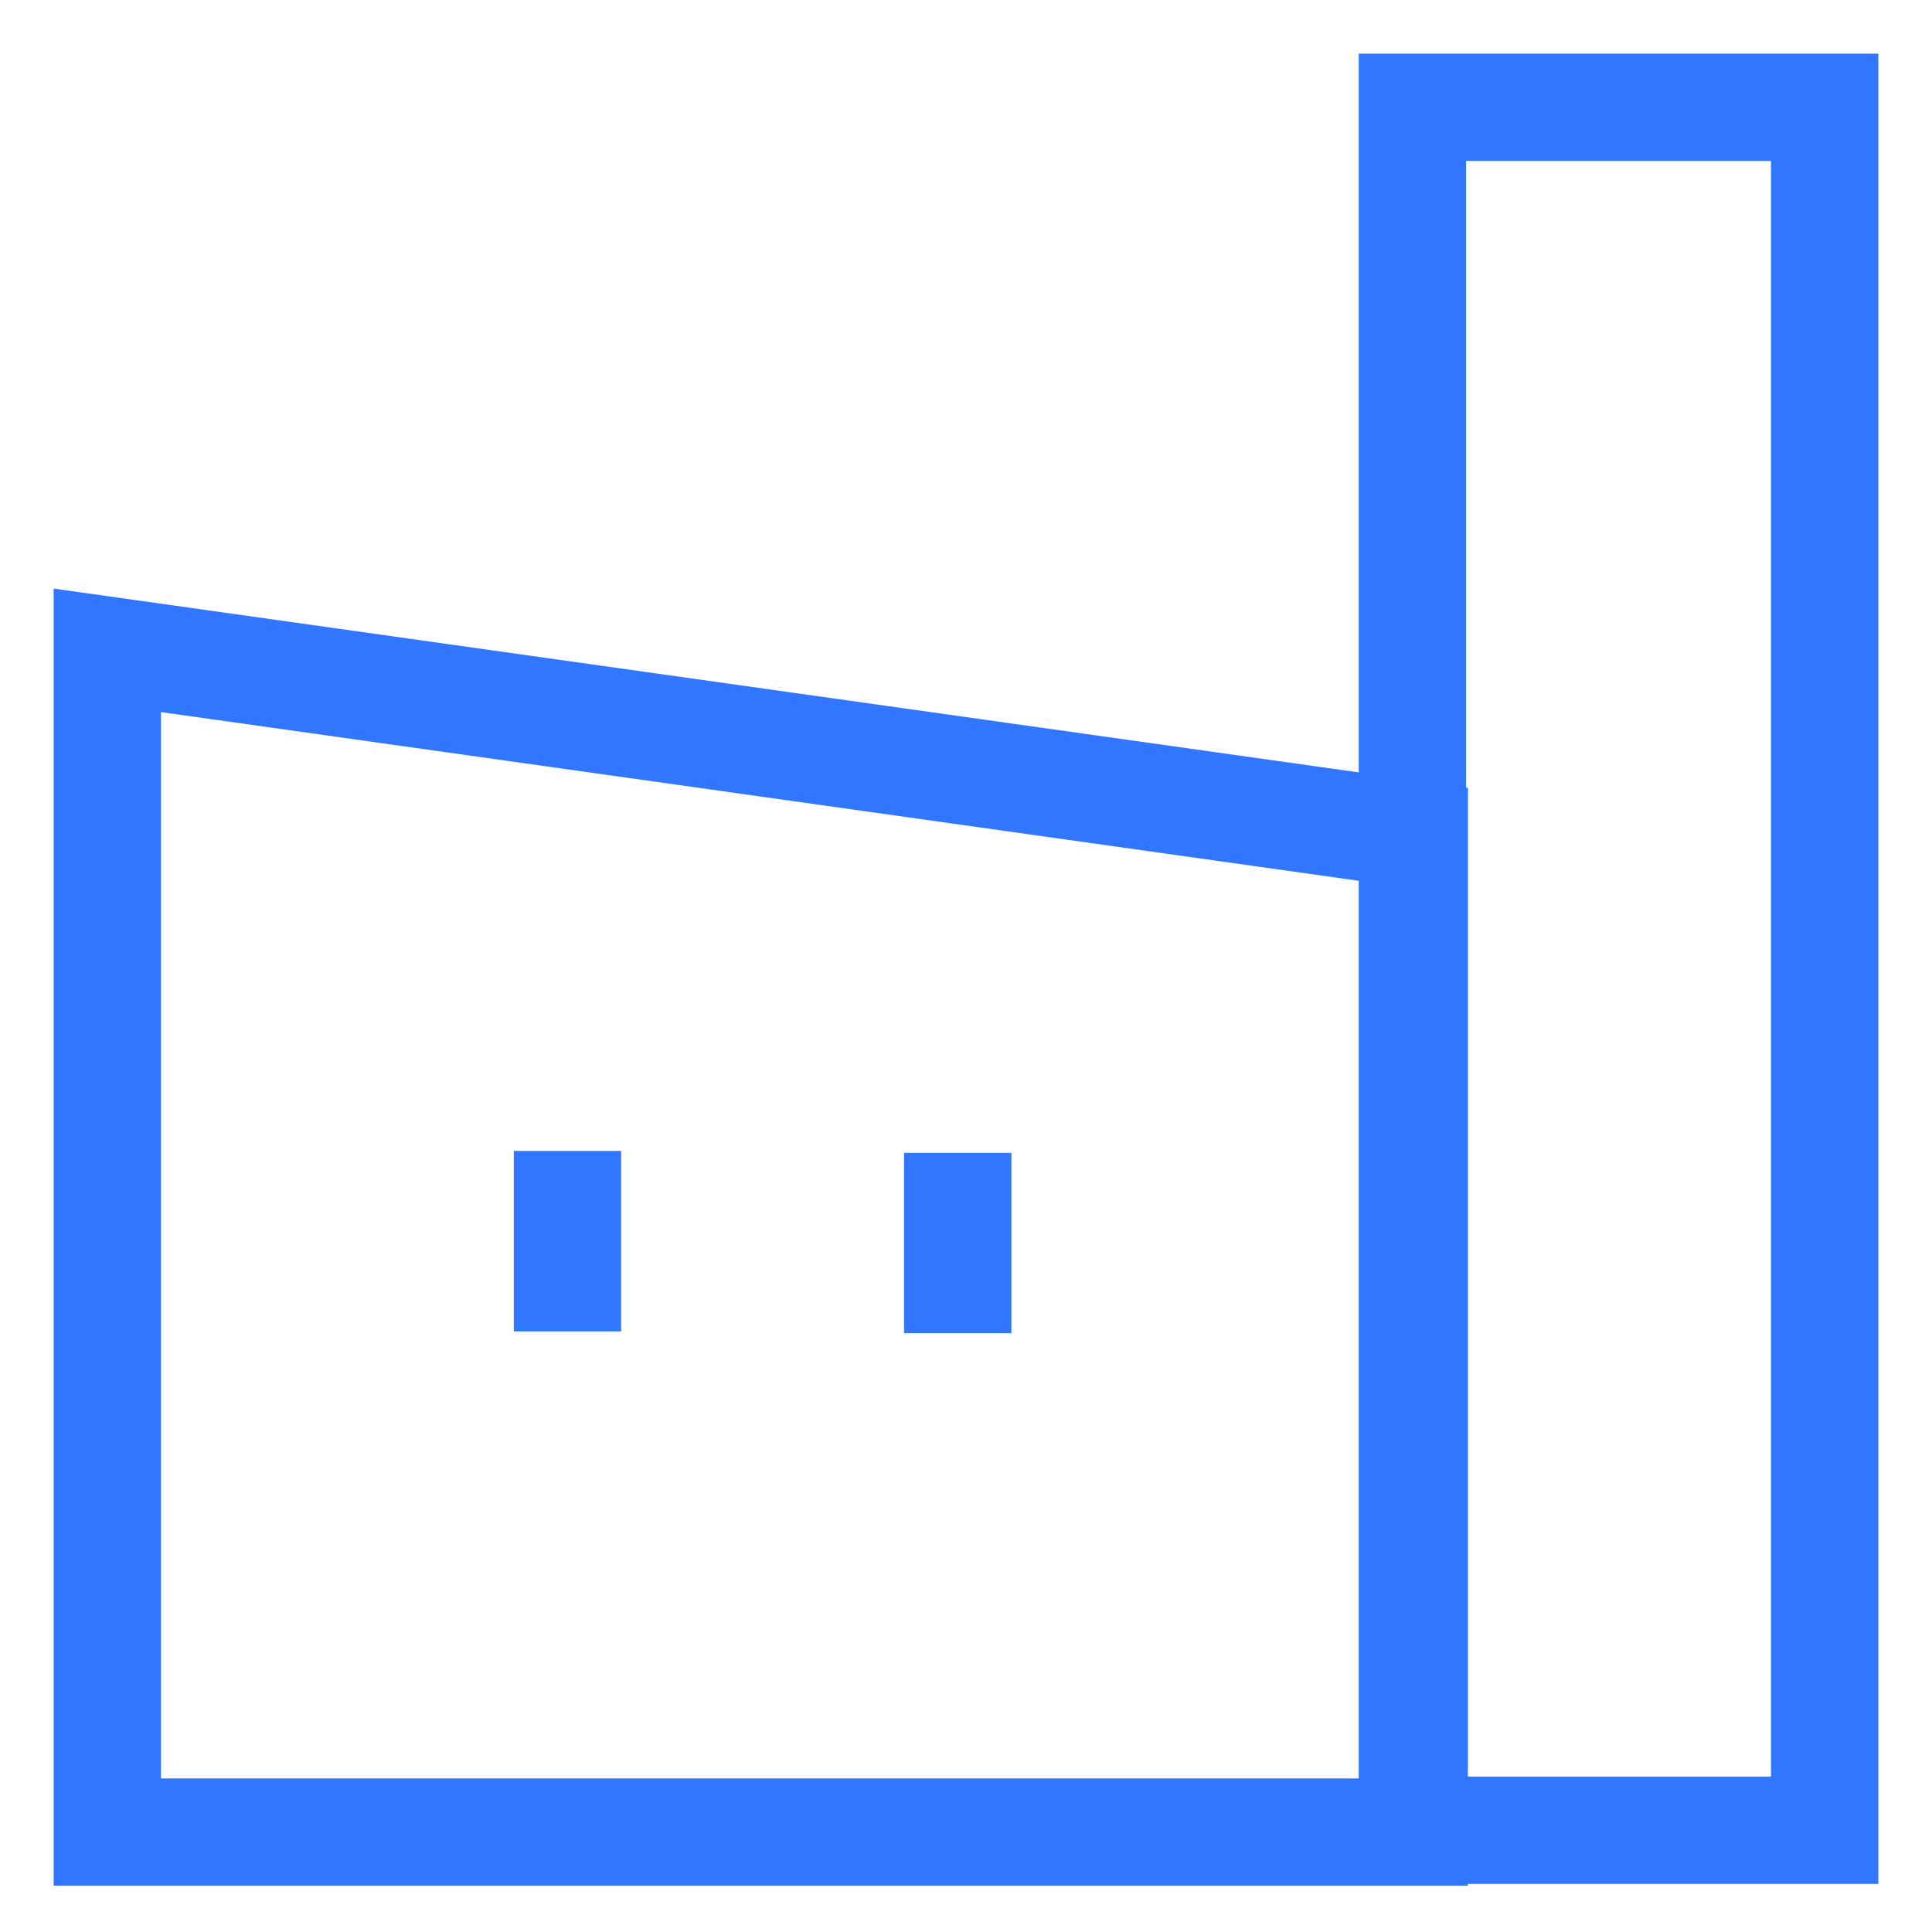 <svg width="18" height="18" viewBox="0 0 18 18" fill="none" xmlns="http://www.w3.org/2000/svg">
<path d="M17 1H13.159V17.052H17V1Z" stroke="#3076FF" stroke-miterlimit="10"/>
<path d="M13.176 7.774L1 6.059V17.069H13.176V7.774Z" stroke="#3076FF" stroke-miterlimit="10"/>
<path d="M5.287 10.723V12.404" stroke="#3076FF" stroke-miterlimit="10"/>
<path d="M8.923 10.741V12.421" stroke="#3076FF" stroke-miterlimit="10"/>
</svg>
